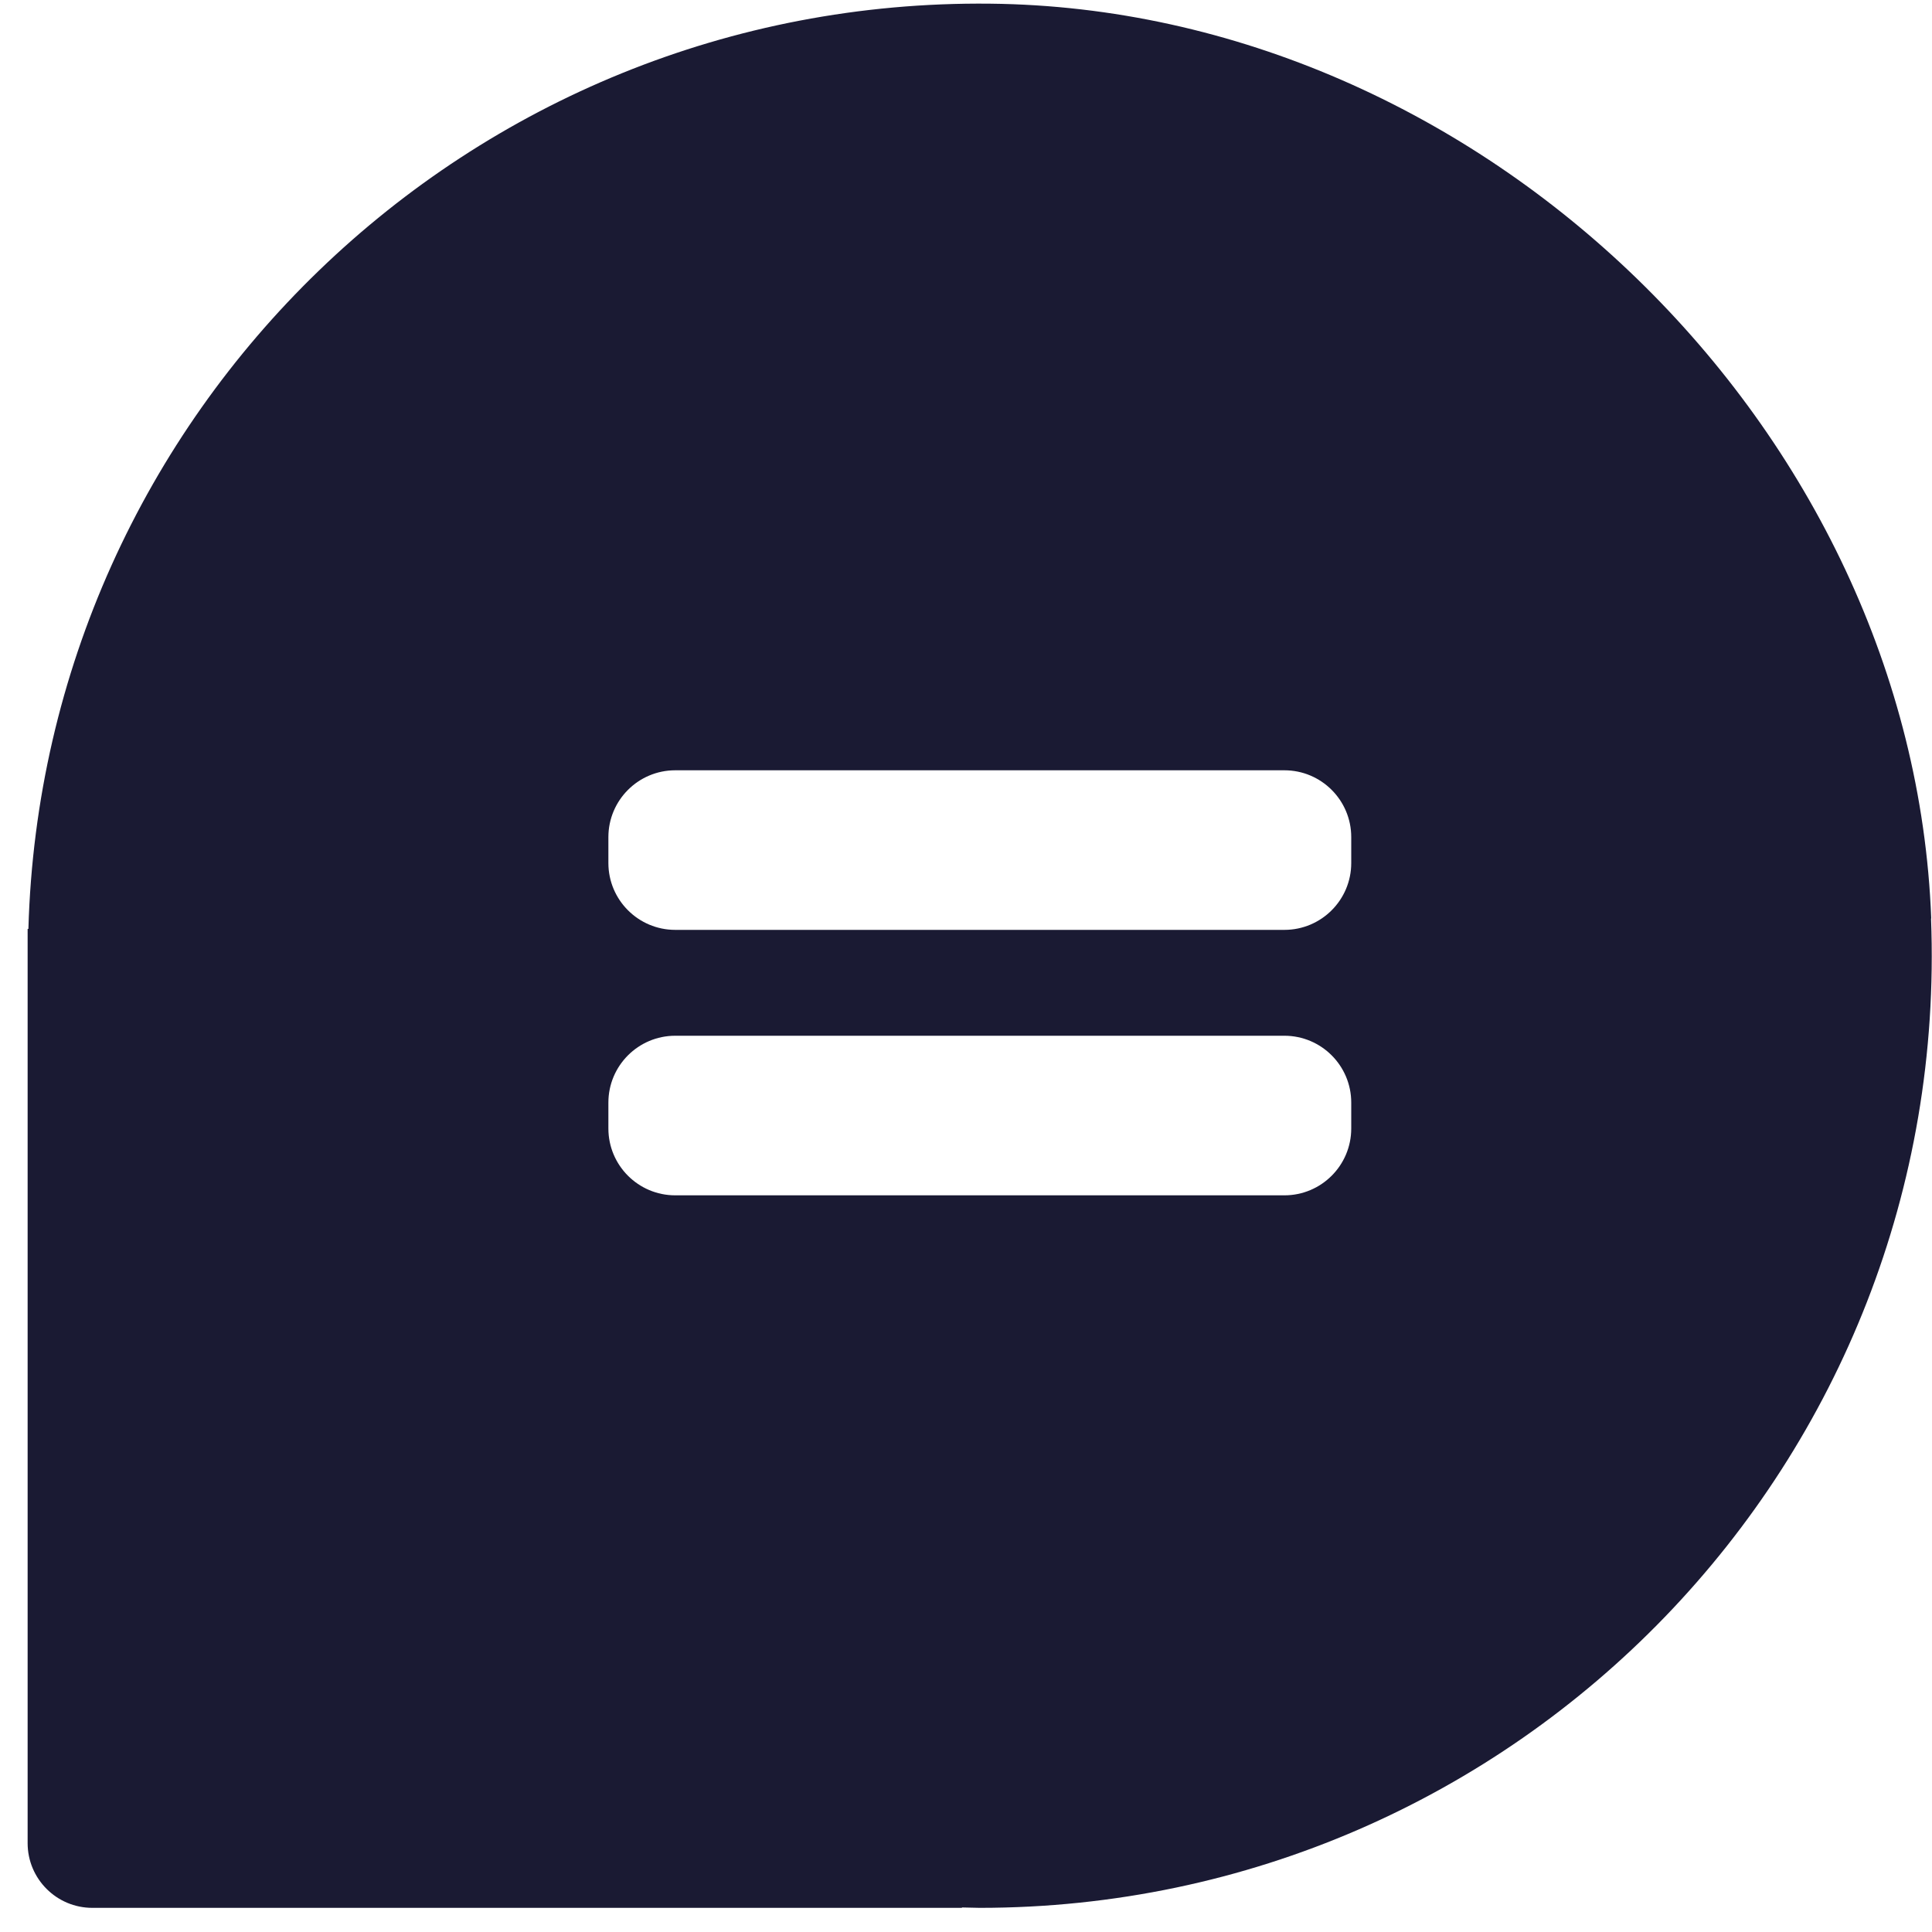 <?xml version="1.0" encoding="UTF-8"?>
<svg xmlns="http://www.w3.org/2000/svg" id="Layer_1" data-name="Layer 1" viewBox="0 0 100 100">
  <defs>
    <style>
      .cls-1 {
        fill: #1a1a33;
        stroke-width: 0px;
      }
    </style>
  </defs>
  <path class="cls-1" d="m99.96,47.54C99,22.18,76.62.45,51.24.19,24.25-.09,2.22,21.33,1.47,48.08h-.04v47.32c0,1.85,1.5,3.35,3.35,3.35h45.01v-.02c.31,0,.61.02.92.02,27.86,0,50.32-23.11,49.24-51.21Zm-30.02,10.87c0,1.91-1.55,3.46-3.46,3.46h-31.53c-1.91,0-3.46-1.55-3.46-3.46v-1.34c0-1.91,1.55-3.46,3.46-3.46h31.53c1.91,0,3.46,1.55,3.46,3.46v1.34Zm0-13.74c0,1.91-1.55,3.46-3.46,3.46h-31.53c-1.91,0-3.46-1.55-3.46-3.46v-1.34c0-1.91,1.55-3.46,3.46-3.46h31.53c1.91,0,3.46,1.55,3.46,3.46v1.34Z"></path>
</svg>
